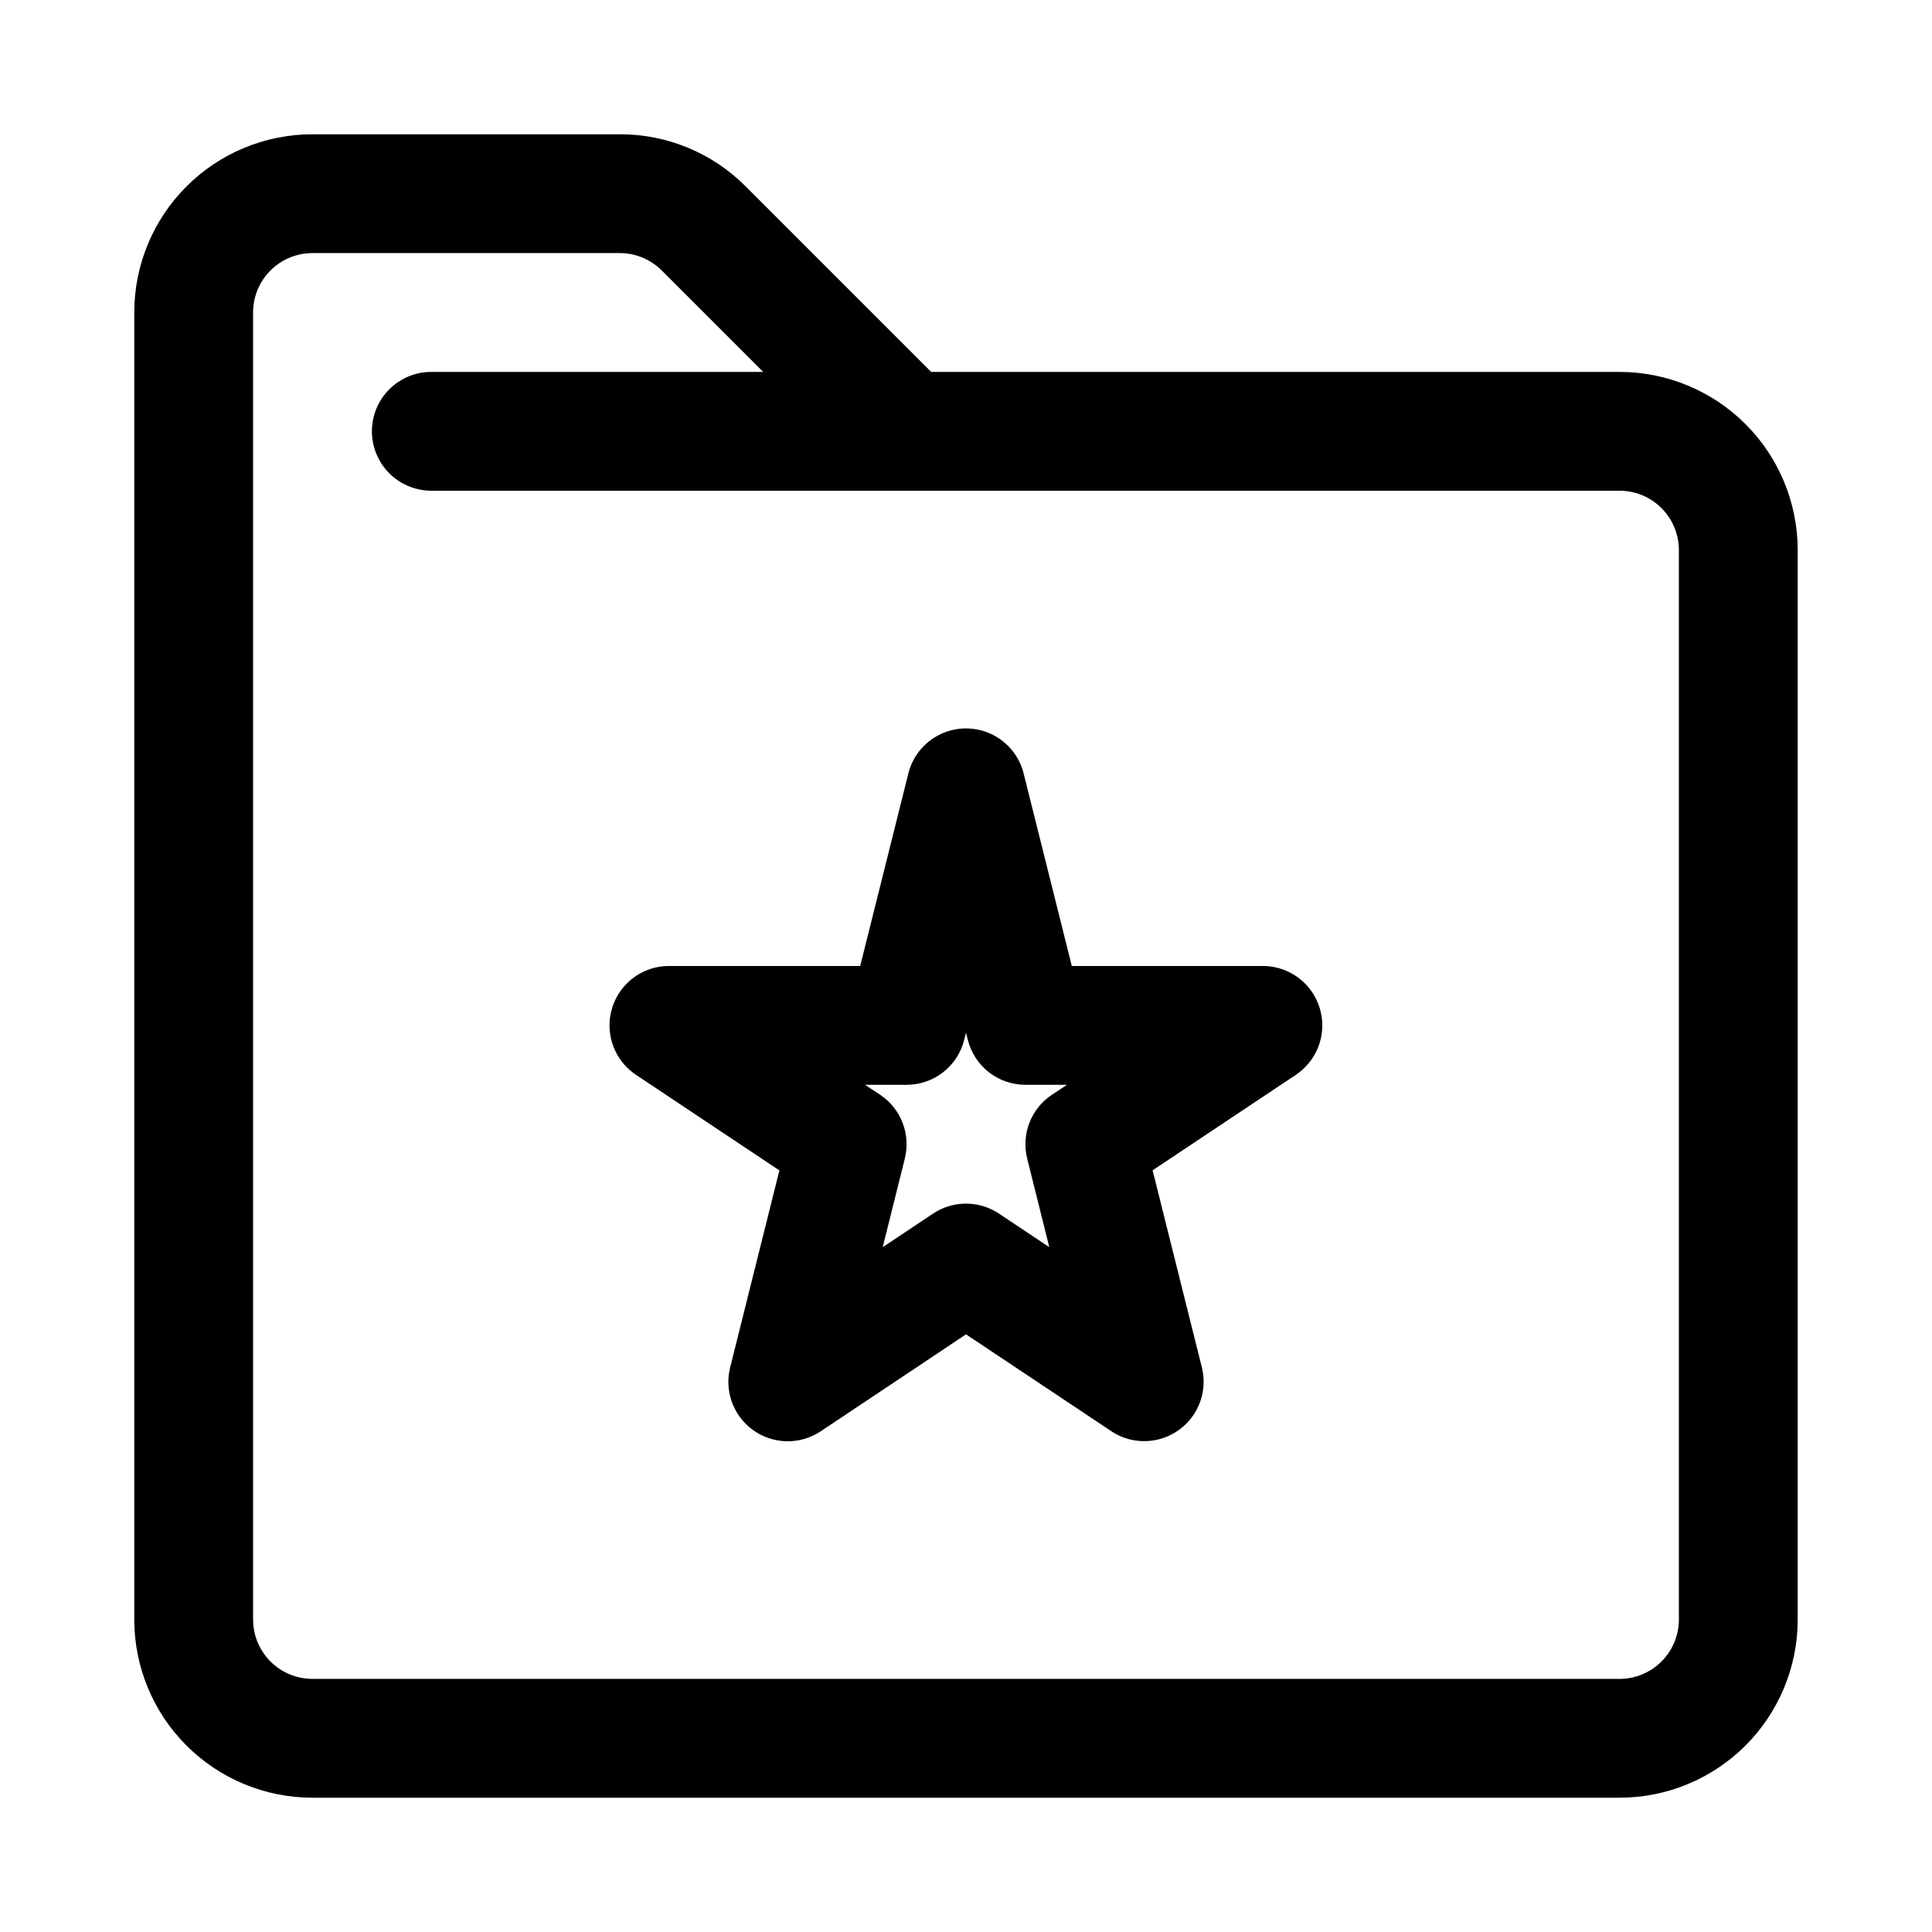 <?xml version="1.0" encoding="UTF-8"?>
<!-- Uploaded to: ICON Repo, www.svgrepo.com, Generator: ICON Repo Mixer Tools -->
<svg fill="#000000" width="800px" height="800px" version="1.1" viewBox="144 144 512 512" xmlns="http://www.w3.org/2000/svg">
 <g>
  <path d="m478.72 400h-50.68l-12.77-51.043c-1.145-4.574-4.277-8.391-8.539-10.406s-9.203-2.016-13.461 0c-4.262 2.016-7.398 5.832-8.543 10.406l-12.77 51.043h-50.68c-4.535-0.004-8.852 1.953-11.84 5.363-2.992 3.41-4.367 7.945-3.769 12.441 0.594 4.5 3.098 8.52 6.871 11.035l38.008 25.332-13.051 52.223v0.004c-1.031 4.133-0.344 8.508 1.906 12.125 2.254 3.621 5.875 6.168 10.039 7.07 4.164 0.902 8.516 0.074 12.062-2.289l38.496-25.691 38.496 25.664-0.004-0.004c3.547 2.363 7.898 3.191 12.062 2.289 4.164-0.902 7.785-3.453 10.039-7.07 2.25-3.617 2.941-7.992 1.91-12.125l-13.051-52.223 38.008-25.332-0.004-0.004c3.754-2.523 6.242-6.539 6.828-11.023 0.59-4.488-0.785-9.008-3.762-12.41-2.981-3.406-7.281-5.363-11.805-5.375zm-55.969 34.133c-2.699 1.801-4.777 4.391-5.945 7.418-1.172 3.027-1.375 6.34-0.59 9.488l5.856 23.473-13.336-8.895 0.004 0.004c-2.59-1.727-5.629-2.648-8.738-2.648-3.113 0-6.152 0.922-8.738 2.648l-13.336 8.895 5.856-23.473v-0.004c0.785-3.148 0.582-6.461-0.59-9.488-1.168-3.027-3.246-5.617-5.941-7.418l-4.016-2.644h11.02c3.512-0.004 6.922-1.18 9.691-3.34 2.766-2.164 4.731-5.188 5.582-8.598l0.473-1.875 0.473 1.875c0.848 3.41 2.812 6.434 5.578 8.598 2.769 2.16 6.18 3.336 9.691 3.34h11.02z"/>
  <path d="m573.18 242.56h-182.41l-49.137-49.137c-8.84-8.895-20.871-13.879-33.41-13.84h-81.414c-12.523 0-24.539 4.977-33.398 13.832-8.855 8.859-13.832 20.875-13.832 33.398v346.37c0 12.527 4.977 24.539 13.832 33.398 8.859 8.855 20.875 13.832 33.398 13.832h346.37c12.527 0 24.539-4.977 33.398-13.832 8.855-8.859 13.832-20.871 13.832-33.398v-283.39c0-12.527-4.977-24.539-13.832-33.398-8.859-8.855-20.871-13.832-33.398-13.832zm15.742 330.62c0 4.176-1.656 8.18-4.609 11.133s-6.957 4.609-11.133 4.609h-346.37c-4.176 0-8.18-1.656-11.133-4.609-2.949-2.953-4.609-6.957-4.609-11.133v-346.37c0-4.176 1.66-8.18 4.609-11.133 2.953-2.949 6.957-4.609 11.133-4.609h81.414c4.18-0.004 8.191 1.656 11.148 4.613l26.875 26.875h-87.949c-5.625 0-10.82 3-13.633 7.871-2.812 4.871-2.812 10.875 0 15.746 2.812 4.871 8.008 7.871 13.633 7.871h314.88c4.176 0 8.18 1.656 11.133 4.609s4.609 6.957 4.609 11.133z"/>
 </g>
</svg>